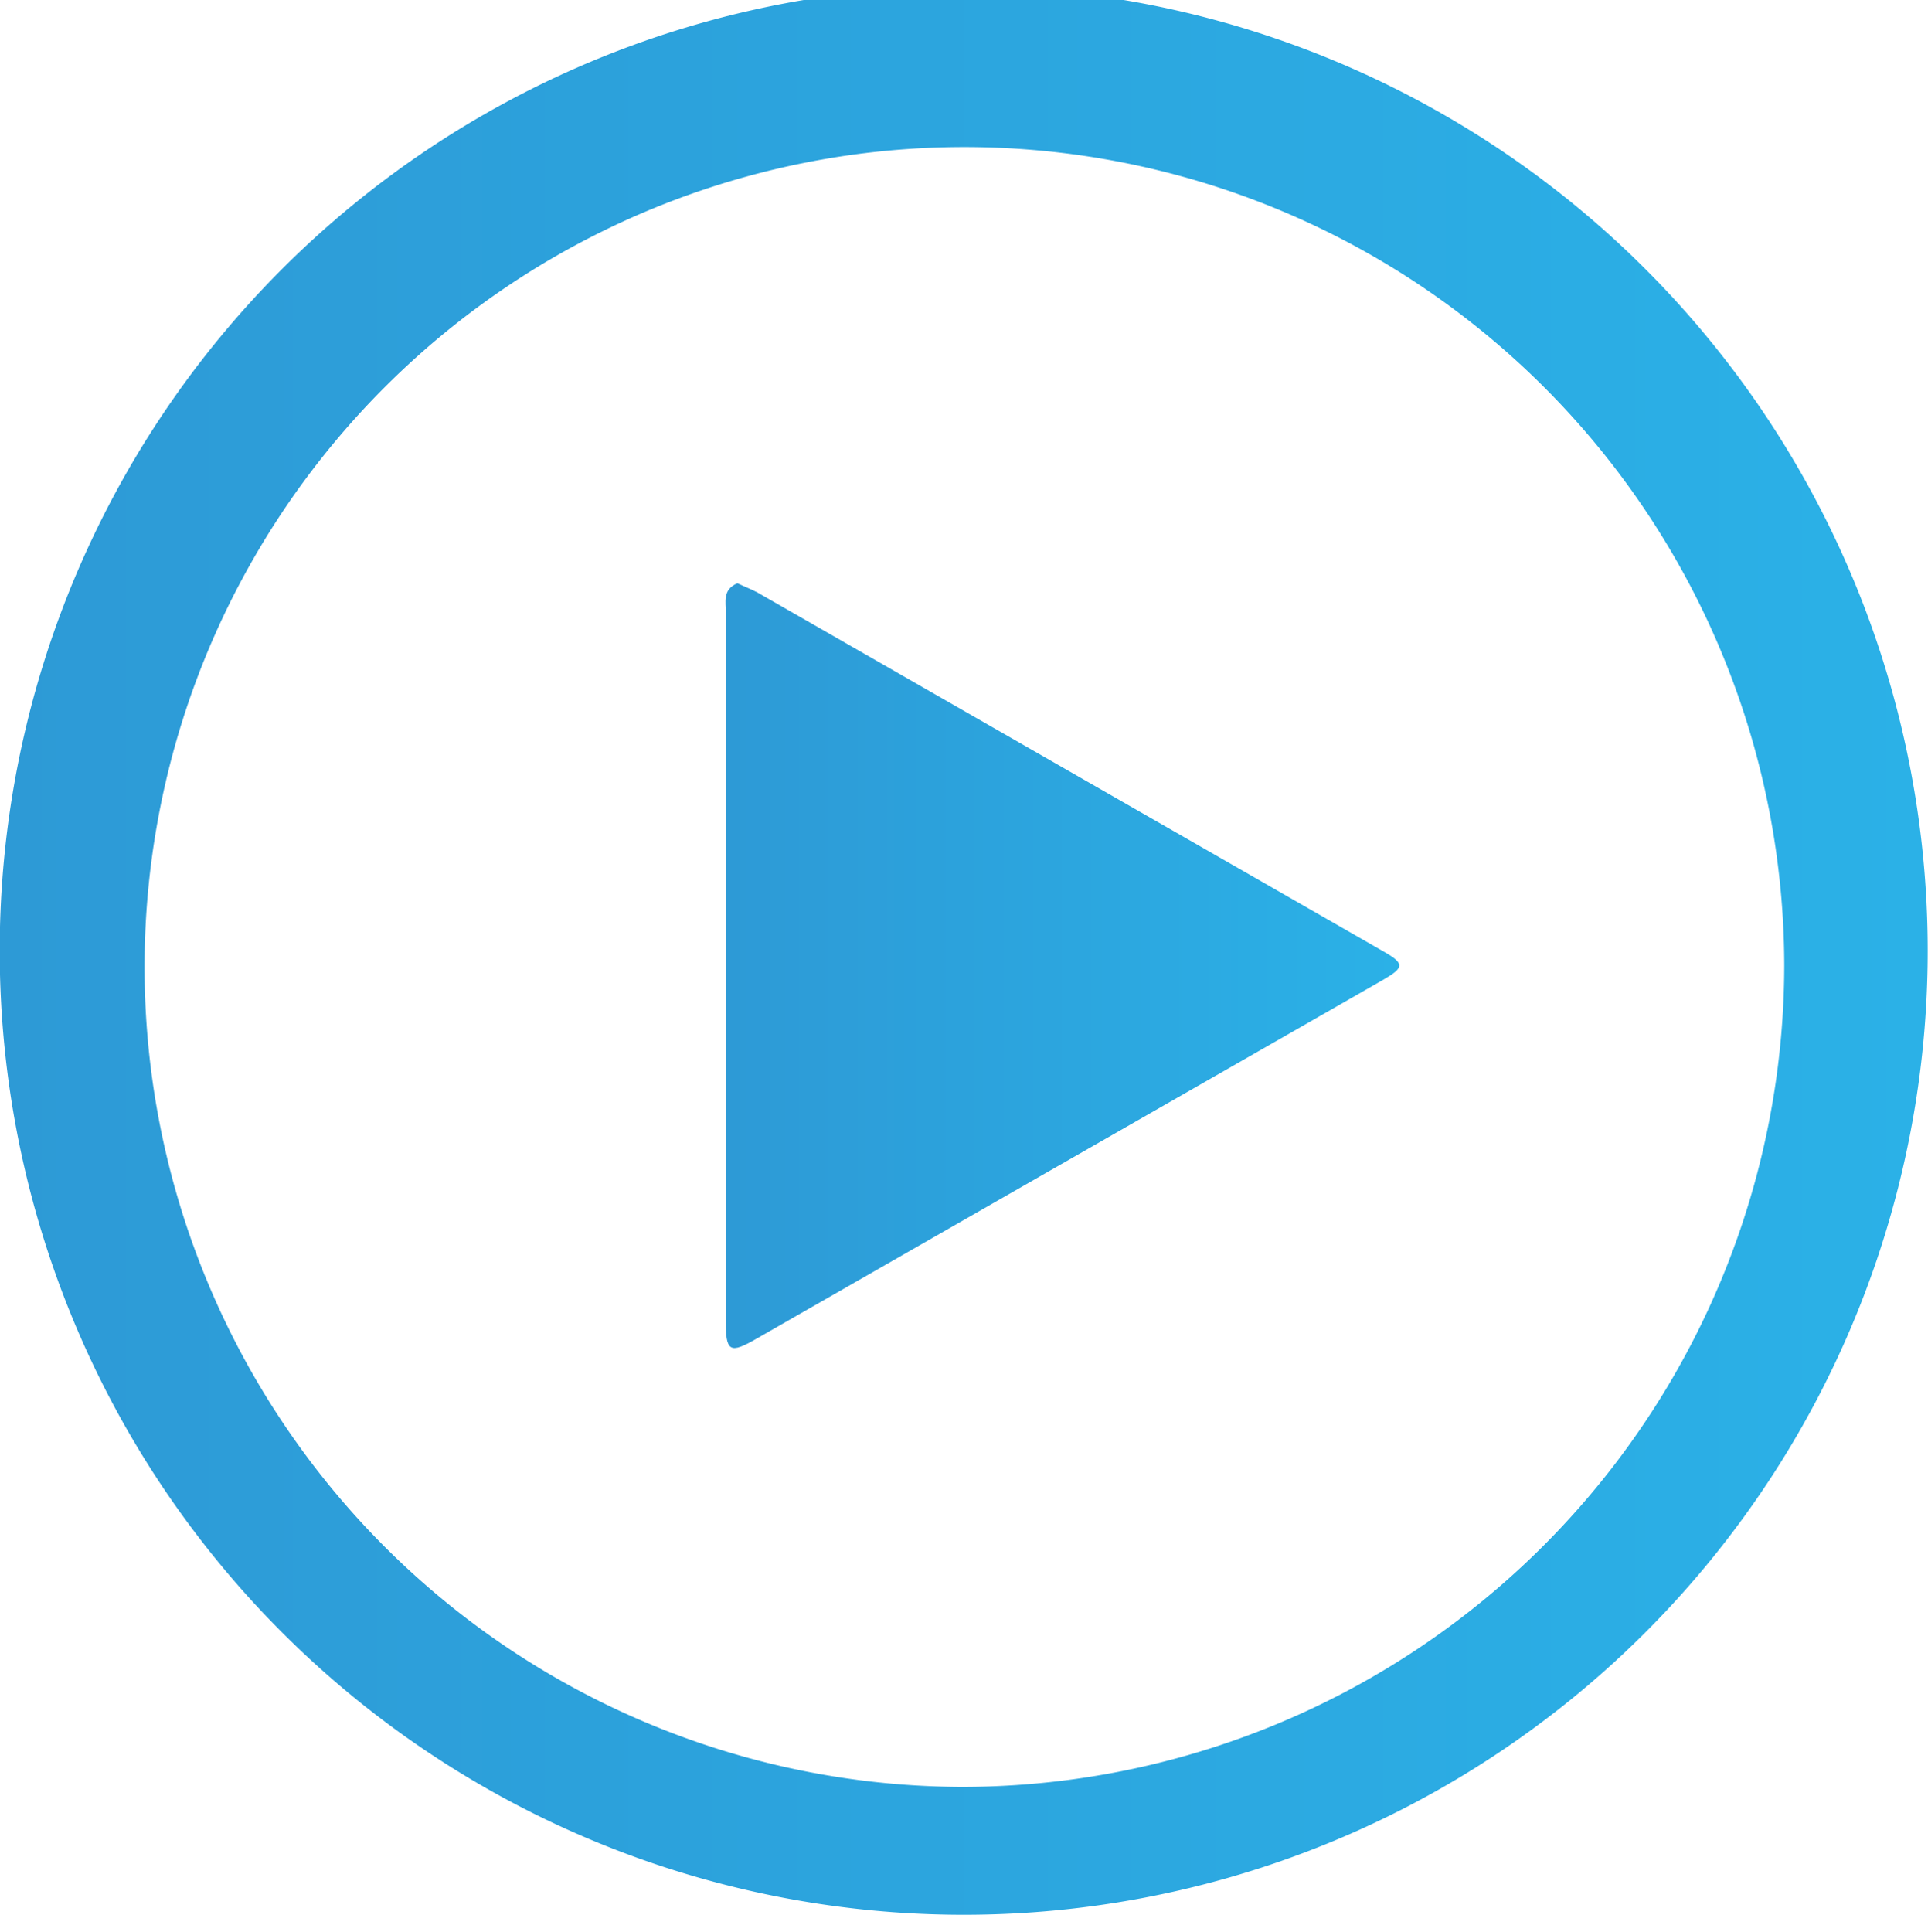 <?xml version="1.0" encoding="UTF-8"?> <svg xmlns="http://www.w3.org/2000/svg" xmlns:xlink="http://www.w3.org/1999/xlink" viewBox="0 0 46.28 46.38"><defs><style>.cls-1{fill:url(#linear-gradient);}.cls-2{fill:url(#linear-gradient-2);}</style><linearGradient id="linear-gradient" y1="23.19" x2="46.28" y2="23.19" gradientUnits="userSpaceOnUse"><stop offset="0" stop-color="#2d9ad6"></stop><stop offset="1" stop-color="#2bb1e7"></stop></linearGradient><linearGradient id="linear-gradient-2" x1="17.42" y1="23.19" x2="33.58" y2="23.19" xlink:href="#linear-gradient"></linearGradient></defs><g id="Layer_2" data-name="Layer 2"><g id="Layer_1-2" data-name="Layer 1"><g id="XQbfKG"><path class="cls-1" d="M46.27,23.19A23.14,23.14,0,0,1,0,23.39a23.14,23.14,0,1,1,46.27-.2Zm-3.44,0A19.68,19.68,0,1,0,23.1,42.89,19.75,19.75,0,0,0,42.83,23.17Z"></path><path class="cls-2" d="M17.7,14c.17.08.33.14.48.22l15,8.6c.55.31.54.4,0,.71l-15,8.59c-.67.39-.76.33-.76-.44q0-8.48,0-17C17.43,14.48,17.33,14.15,17.7,14Z"></path></g></g></g></svg> 